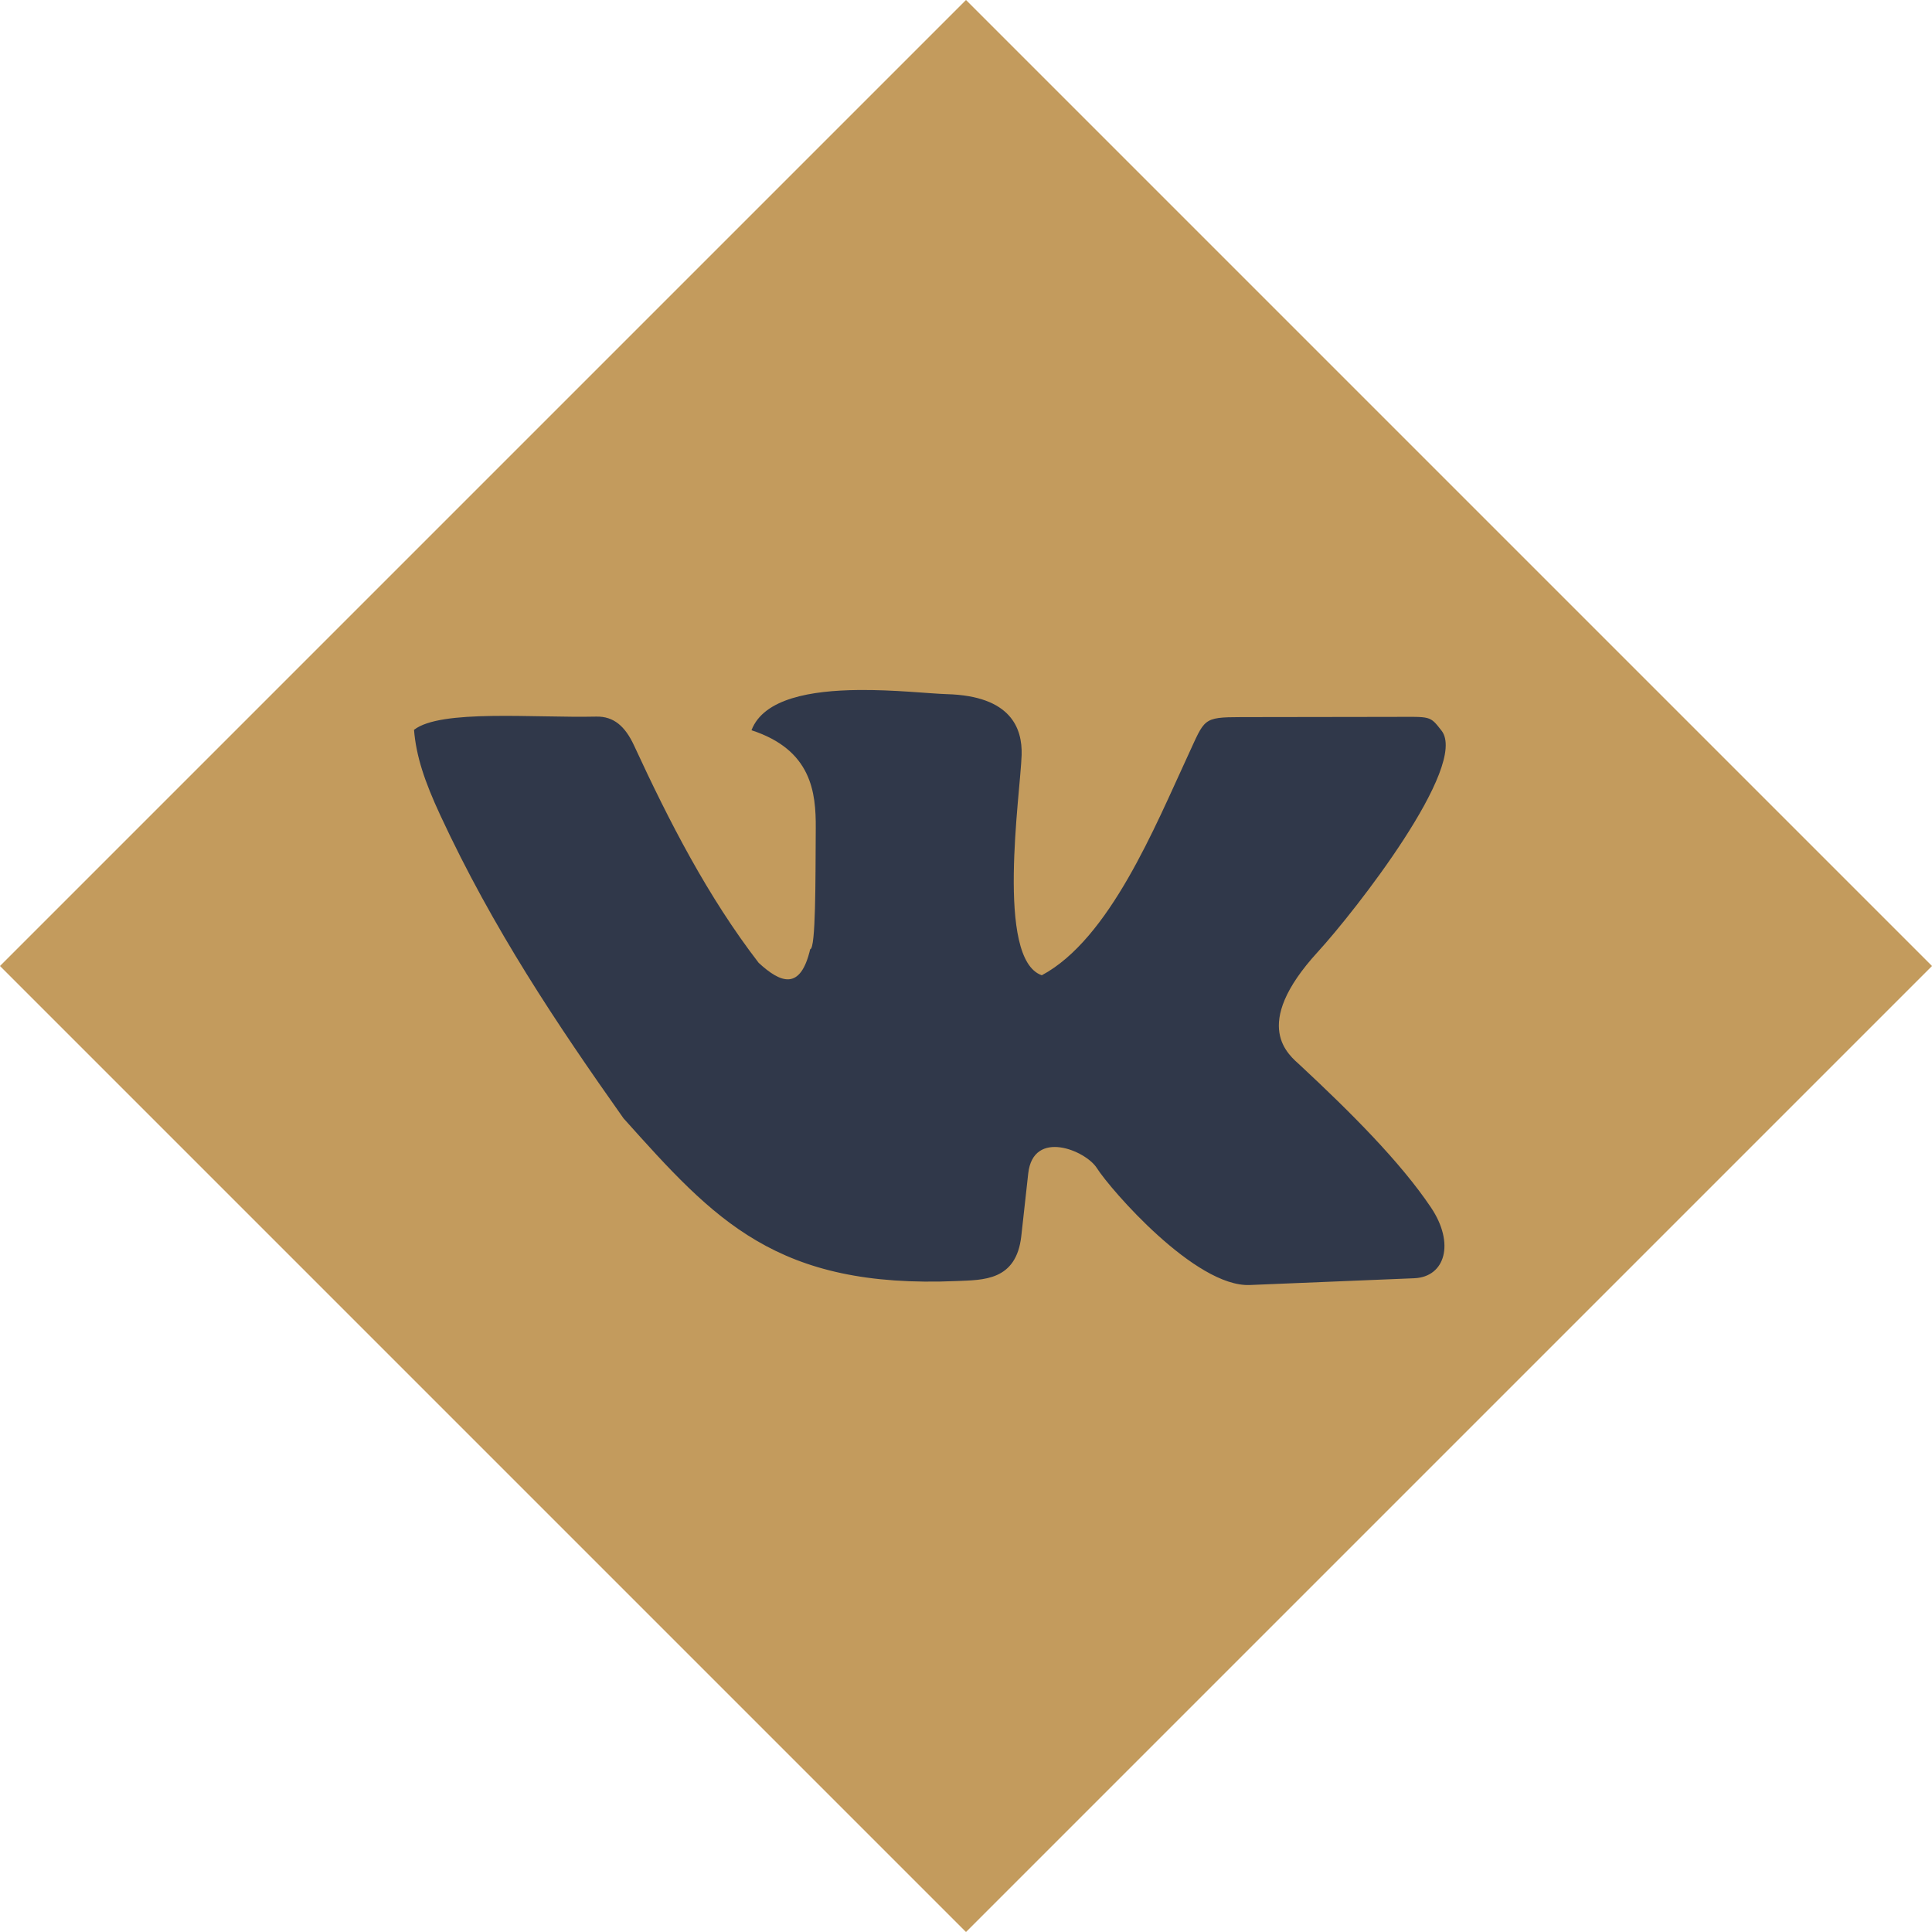 <?xml version="1.0" encoding="UTF-8"?> <svg xmlns="http://www.w3.org/2000/svg" width="34" height="34" viewBox="0 0 34 34" fill="none"> <path d="M1.414 17L17 1.414L32.586 17L17 32.586L1.414 17Z" fill="#C39B5D" stroke="#C39B5D" stroke-width="2"></path> <path d="M16.666 12.216C16.362 12.207 15.739 12.136 15.102 12.143C14.282 12.152 13.44 12.288 13.225 12.851C14.286 13.197 14.36 13.948 14.356 14.575C14.35 15.487 14.358 16.696 14.258 16.705C14.086 17.436 13.742 17.304 13.351 16.944C12.456 15.78 11.779 14.463 11.159 13.121C11 12.777 10.797 12.605 10.495 12.611C9.394 12.636 7.753 12.478 7.286 12.844C7.324 13.309 7.471 13.749 7.749 14.348C8.678 16.349 9.799 18.02 10.973 19.681L10.976 19.684C12.577 21.471 13.662 22.681 16.842 22.544C17.302 22.524 17.884 22.543 17.973 21.754L18.095 20.651C18.183 19.861 19.111 20.248 19.304 20.558C19.543 20.933 21.035 22.654 21.995 22.614L24.889 22.495C25.432 22.472 25.609 21.882 25.181 21.247C24.644 20.449 23.779 19.584 22.884 18.75C22.691 18.57 21.992 18.062 23.191 16.752C23.841 16.042 25.852 13.475 25.368 12.857C25.16 12.592 25.186 12.615 24.536 12.616L21.837 12.62C21.158 12.621 21.205 12.652 20.91 13.287C20.328 14.543 19.527 16.525 18.334 17.163C17.515 16.88 17.957 13.974 17.979 13.287C17.993 12.818 17.794 12.248 16.666 12.216Z" fill="#30384A"></path> </svg> 